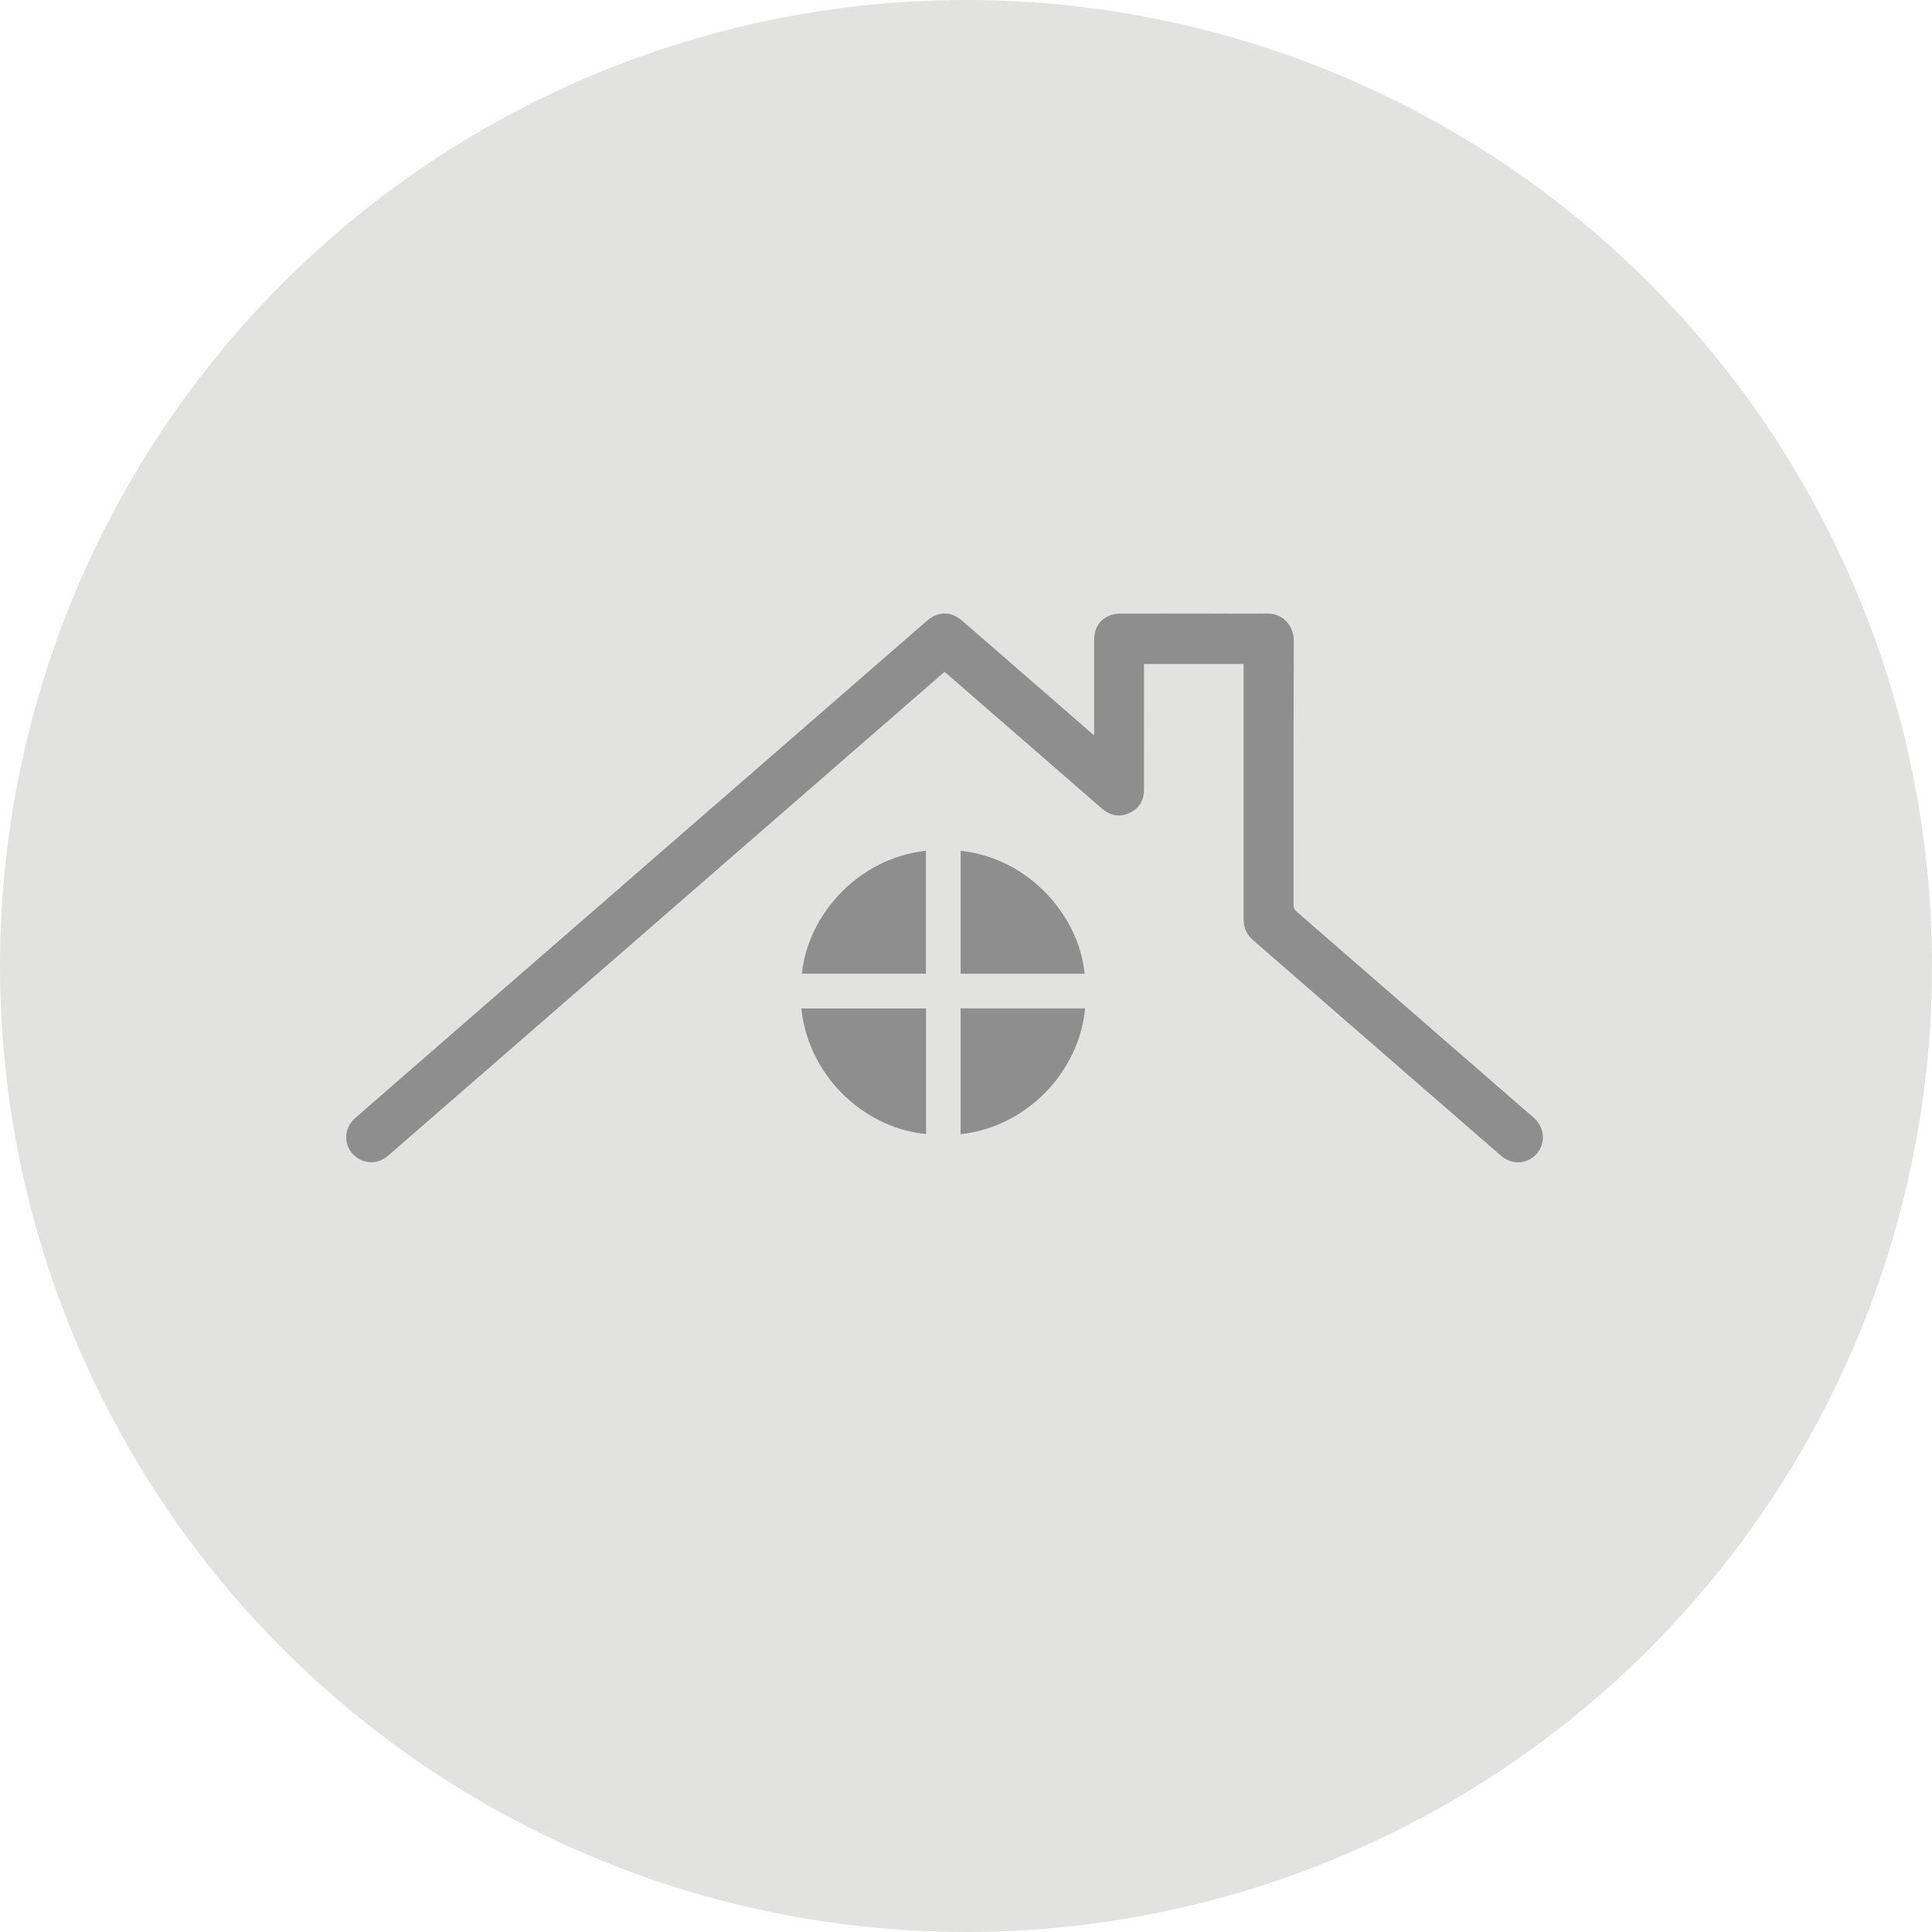 <!-- Generator: Adobe Illustrator 18.1.1, SVG Export Plug-In  -->
<svg version="1.1"
	 xmlns="http://www.w3.org/2000/svg" xmlns:xlink="http://www.w3.org/1999/xlink" xmlns:a="http://ns.adobe.com/AdobeSVGViewerExtensions/3.0/"
	 x="0px" y="0px" width="112.128px" height="112.128px" viewBox="0 0 112.128 112.128" enable-background="new 0 0 112.128 112.128"
	 xml:space="preserve">
<defs>
</defs>
<circle fill="#E2E2E1" cx="56.064" cy="56.064" r="56.064"/>
<path fill="#8E8E8E" d="M63.499,42.671c0-0.122,0-0.195,0-0.268c0-1.748,0-3.496,0-5.244c0-0.946,0.602-1.547,1.559-1.548
	c1.72-0.003,3.441-0.001,5.161-0.001c1.092,0,2.183,0.017,3.275-0.005c1.012-0.02,1.597,0.755,1.594,1.591
	c-0.019,5.105-0.009,10.211-0.013,15.316c0,0.176,0.052,0.289,0.184,0.404c3.672,3.186,7.34,6.377,11.008,9.567
	c0.912,0.793,1.826,1.583,2.737,2.377c0.724,0.63,0.723,1.693,0.001,2.278c-0.541,0.438-1.318,0.428-1.867-0.045
	c-1.151-0.991-2.296-1.99-3.442-2.987c-3.658-3.18-7.315-6.361-10.974-9.541c-0.366-0.318-0.547-0.712-0.546-1.2
	c0.003-4.843,0.002-9.686,0.002-14.529c0-0.096,0-0.191,0-0.299c-1.932,0-3.843,0-5.784,0c0,0.078,0,0.158,0,0.238
	c0,2.349-0.001,4.698,0.001,7.047c0,0.629-0.274,1.099-0.84,1.36c-0.575,0.265-1.121,0.163-1.599-0.252
	c-2.987-2.594-5.973-5.191-8.959-7.787c-0.056-0.049-0.115-0.095-0.18-0.149c-0.563,0.489-1.115,0.968-1.667,1.448
	c-3.877,3.372-7.754,6.743-11.631,10.115c-3.773,3.281-7.546,6.562-11.319,9.843c-2.559,2.225-5.116,4.451-7.676,6.674
	c-0.632,0.549-1.529,0.491-2.077-0.129c-0.526-0.595-0.458-1.513,0.168-2.059c2.294-2.002,4.593-3.999,6.891-5.997
	c3.559-3.095,7.117-6.189,10.676-9.283c3.871-3.366,7.743-6.732,11.614-10.098c1.318-1.146,2.638-2.291,3.954-3.44
	c0.702-0.613,1.428-0.622,2.135-0.007c2.486,2.161,4.971,4.322,7.457,6.484C63.378,42.576,63.416,42.605,63.499,42.671z"/>
<path fill="#8E8E8E" d="M53.744,58.528c0,2.437,0,4.859,0,7.282c-3.271-0.262-6.791-3.083-7.237-7.282
	C48.913,58.528,51.319,58.528,53.744,58.528z"/>
<path fill="#8E8E8E" d="M55.75,58.522c2.421,0,4.823,0,7.225,0c-0.315,3.6-3.319,6.879-7.225,7.304
	C55.75,63.396,55.75,60.968,55.75,58.522z"/>
<path fill="#8E8E8E" d="M46.542,56.509c0.328-3.378,3.243-6.706,7.198-7.133c0,2.374,0,4.746,0,7.133
	C51.339,56.509,48.941,56.509,46.542,56.509z"/>
<path fill="#8E8E8E" d="M55.754,49.376c3.978,0.435,6.871,3.781,7.194,7.137c-2.394,0-4.787,0-7.194,0
	C55.754,54.132,55.754,51.754,55.754,49.376z"/>
</svg>